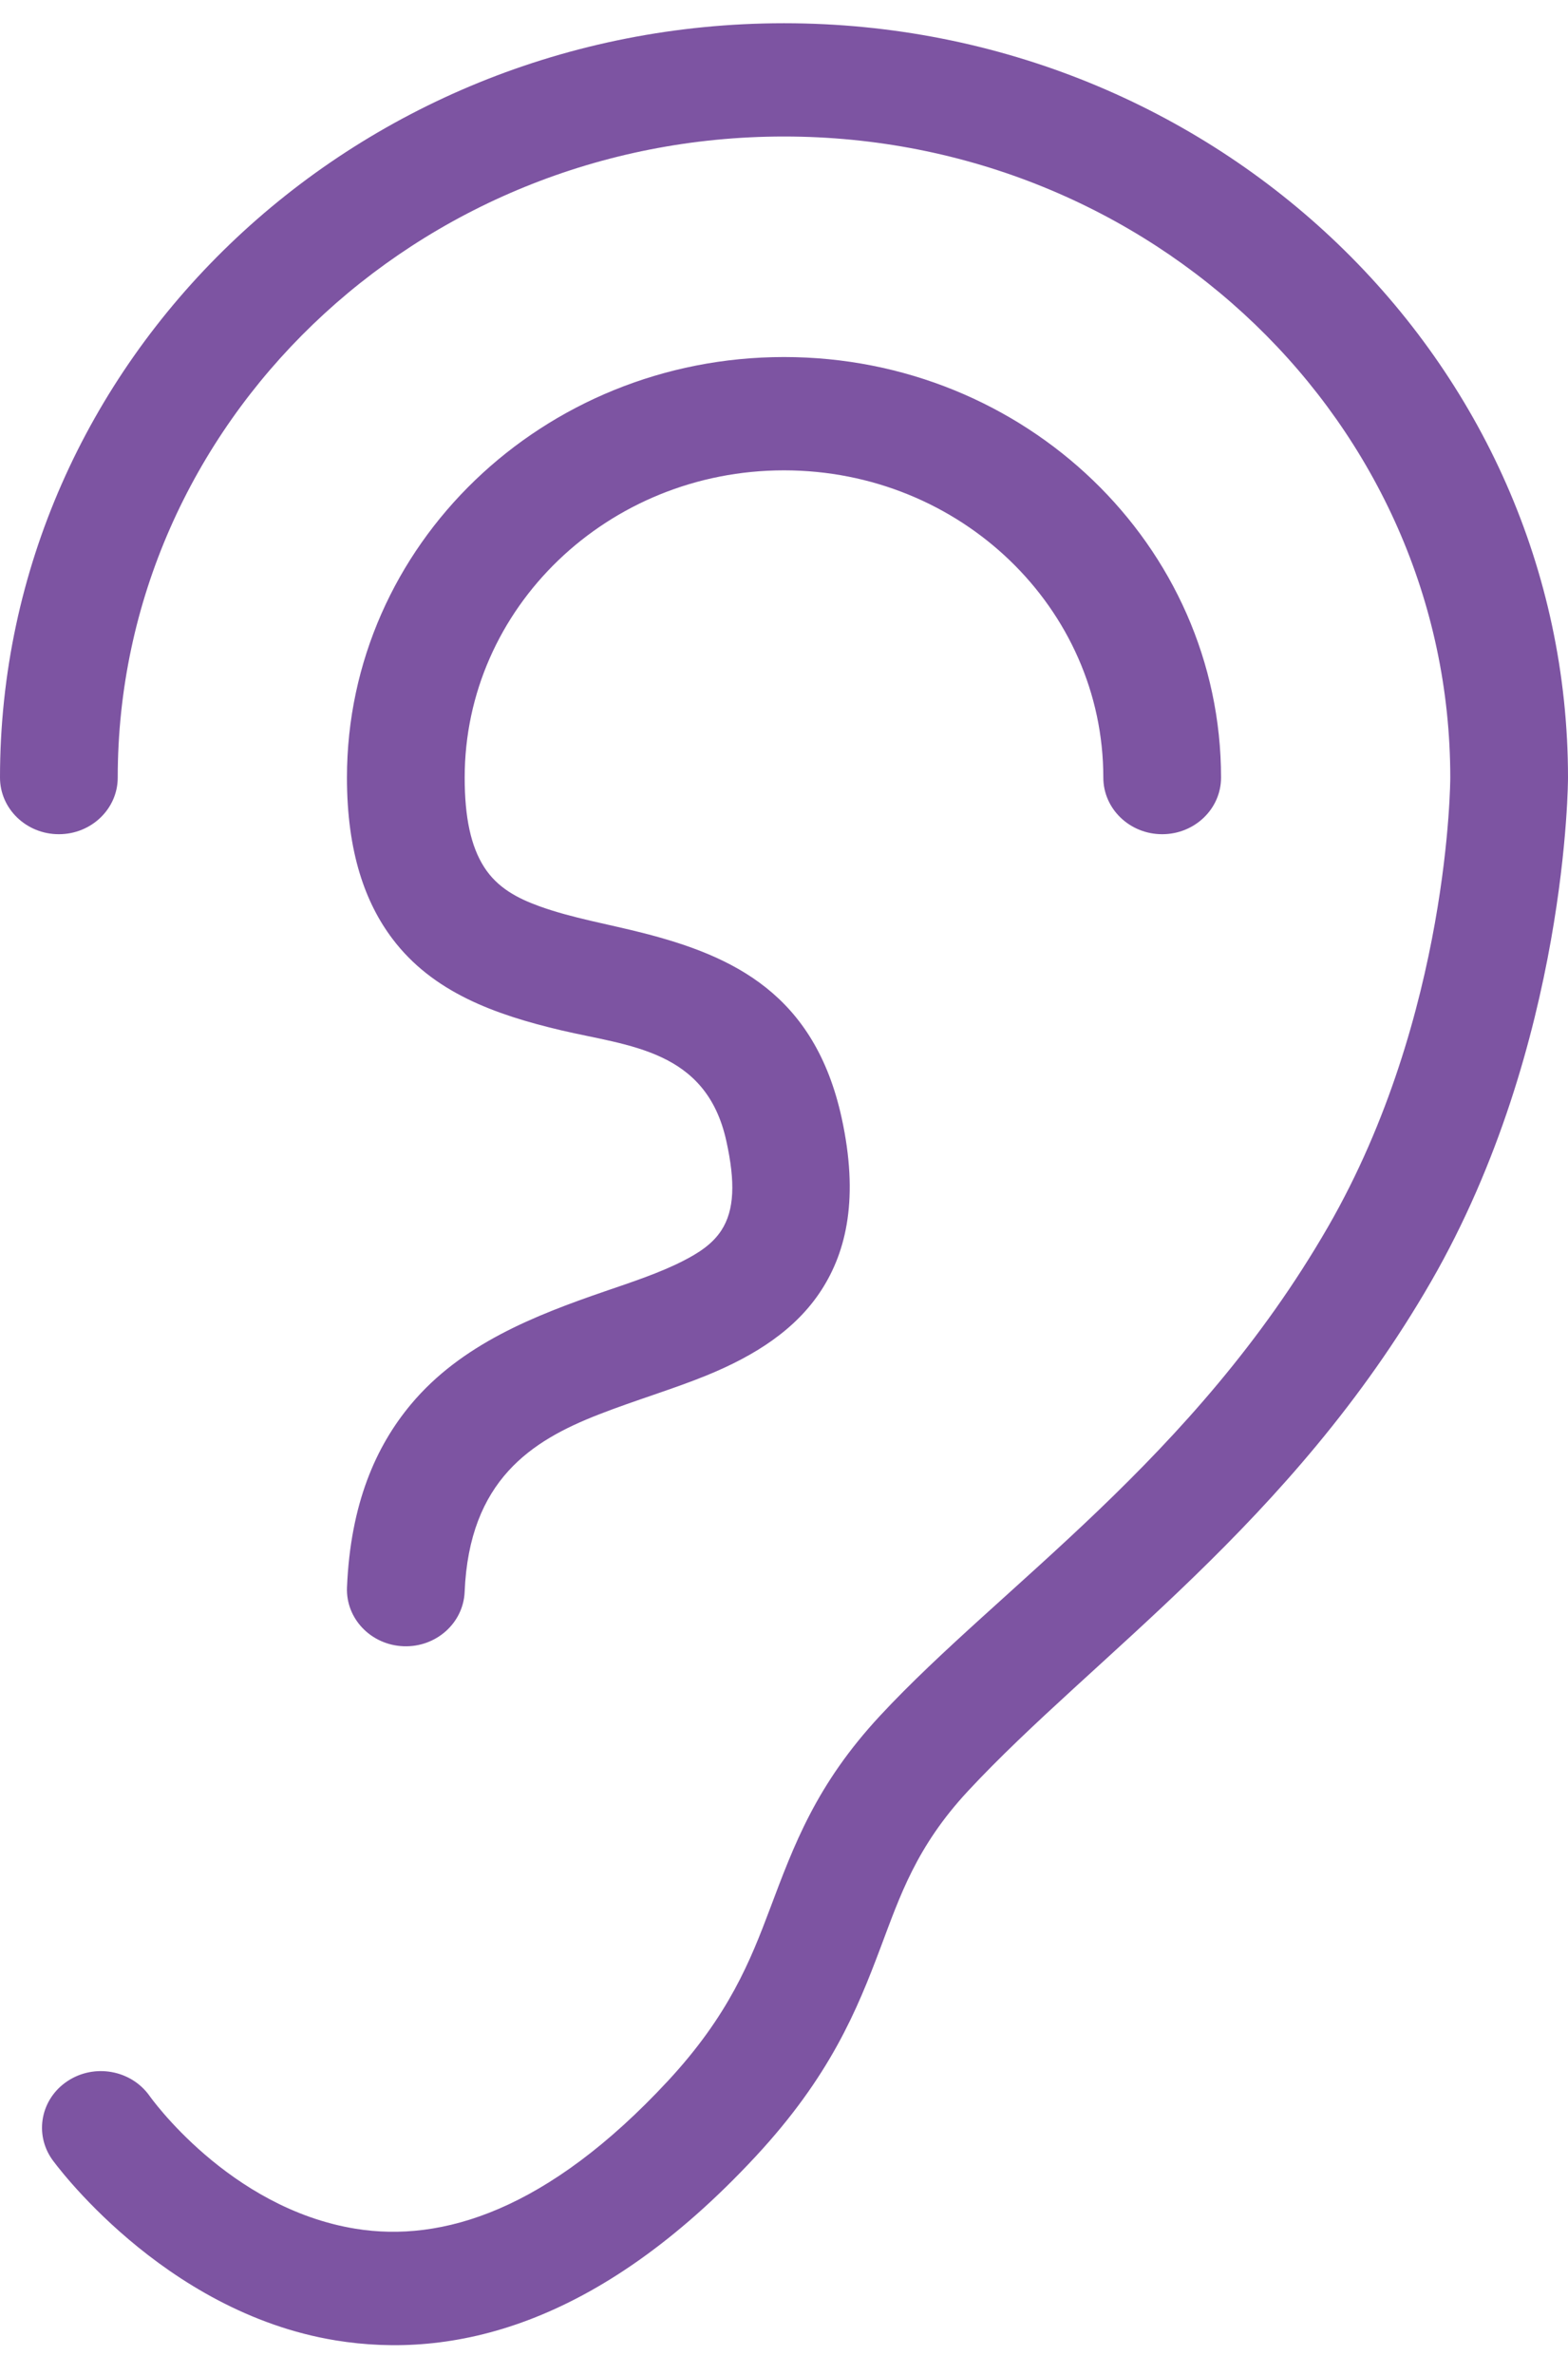 <?xml version="1.0" encoding="UTF-8"?>
<svg xmlns="http://www.w3.org/2000/svg" width="37" height="56" viewBox="0 0 37 56" fill="none">
  <path fill-rule="evenodd" clip-rule="evenodd" d="M34.222 18.336C34.222 18.336 34.22 23.929 31.338 28.928C28.172 34.417 23.607 37.4 20.768 40.456C19.253 42.086 18.735 43.507 18.169 45.009C17.708 46.232 17.203 47.516 15.758 49.072C12.919 52.127 10.428 52.886 8.388 52.554C5.387 52.066 3.527 49.419 3.527 49.419C3.093 48.81 2.229 48.654 1.596 49.071C0.963 49.487 0.801 50.318 1.234 50.926C1.234 50.926 3.811 54.518 7.925 55.188C10.628 55.627 14.067 54.899 17.829 50.852C19.588 48.959 20.221 47.406 20.781 45.918C21.236 44.71 21.62 43.547 22.84 42.235C25.788 39.063 30.48 35.924 33.767 30.223C37.002 24.613 37 18.336 37 18.336C37 8.518 28.71 0.548 18.5 0.548C8.29 0.548 0 8.518 0 18.336C0 19.073 0.622 19.671 1.389 19.671C2.156 19.671 2.778 19.073 2.778 18.336C2.778 9.992 9.823 3.219 18.5 3.219C27.177 3.219 34.222 9.992 34.222 18.336ZM28.813 18.336C28.813 12.863 24.192 8.419 18.5 8.419C12.808 8.419 8.187 12.863 8.187 18.336C8.187 20.112 8.627 21.299 9.261 22.138C10.211 23.396 11.669 23.924 13.242 24.295C14.831 24.67 16.666 24.745 17.14 26.909C17.353 27.874 17.331 28.536 17.023 29.011C16.812 29.337 16.48 29.55 16.107 29.739C15.562 30.016 14.93 30.225 14.279 30.448C12.615 31.02 10.886 31.695 9.7 33.111C8.867 34.106 8.27 35.461 8.188 37.431C8.157 38.168 8.754 38.789 9.521 38.819C10.286 38.849 10.933 38.275 10.964 37.538C11.073 34.899 12.55 33.971 14.118 33.358C14.986 33.019 15.879 32.757 16.671 32.434C17.825 31.963 18.782 31.348 19.381 30.423C19.979 29.5 20.27 28.235 19.86 26.358C19.221 23.445 17.309 22.546 15.18 22.002C14.356 21.791 13.498 21.648 12.732 21.371C12.213 21.184 11.736 20.935 11.424 20.446C11.113 19.96 10.965 19.282 10.965 18.336C10.965 14.337 14.341 11.091 18.5 11.091C22.659 11.091 26.035 14.337 26.035 18.336C26.035 19.073 26.658 19.671 27.424 19.671C28.191 19.671 28.813 19.073 28.813 18.336Z" fill="#7D54A2"></path>
</svg>
